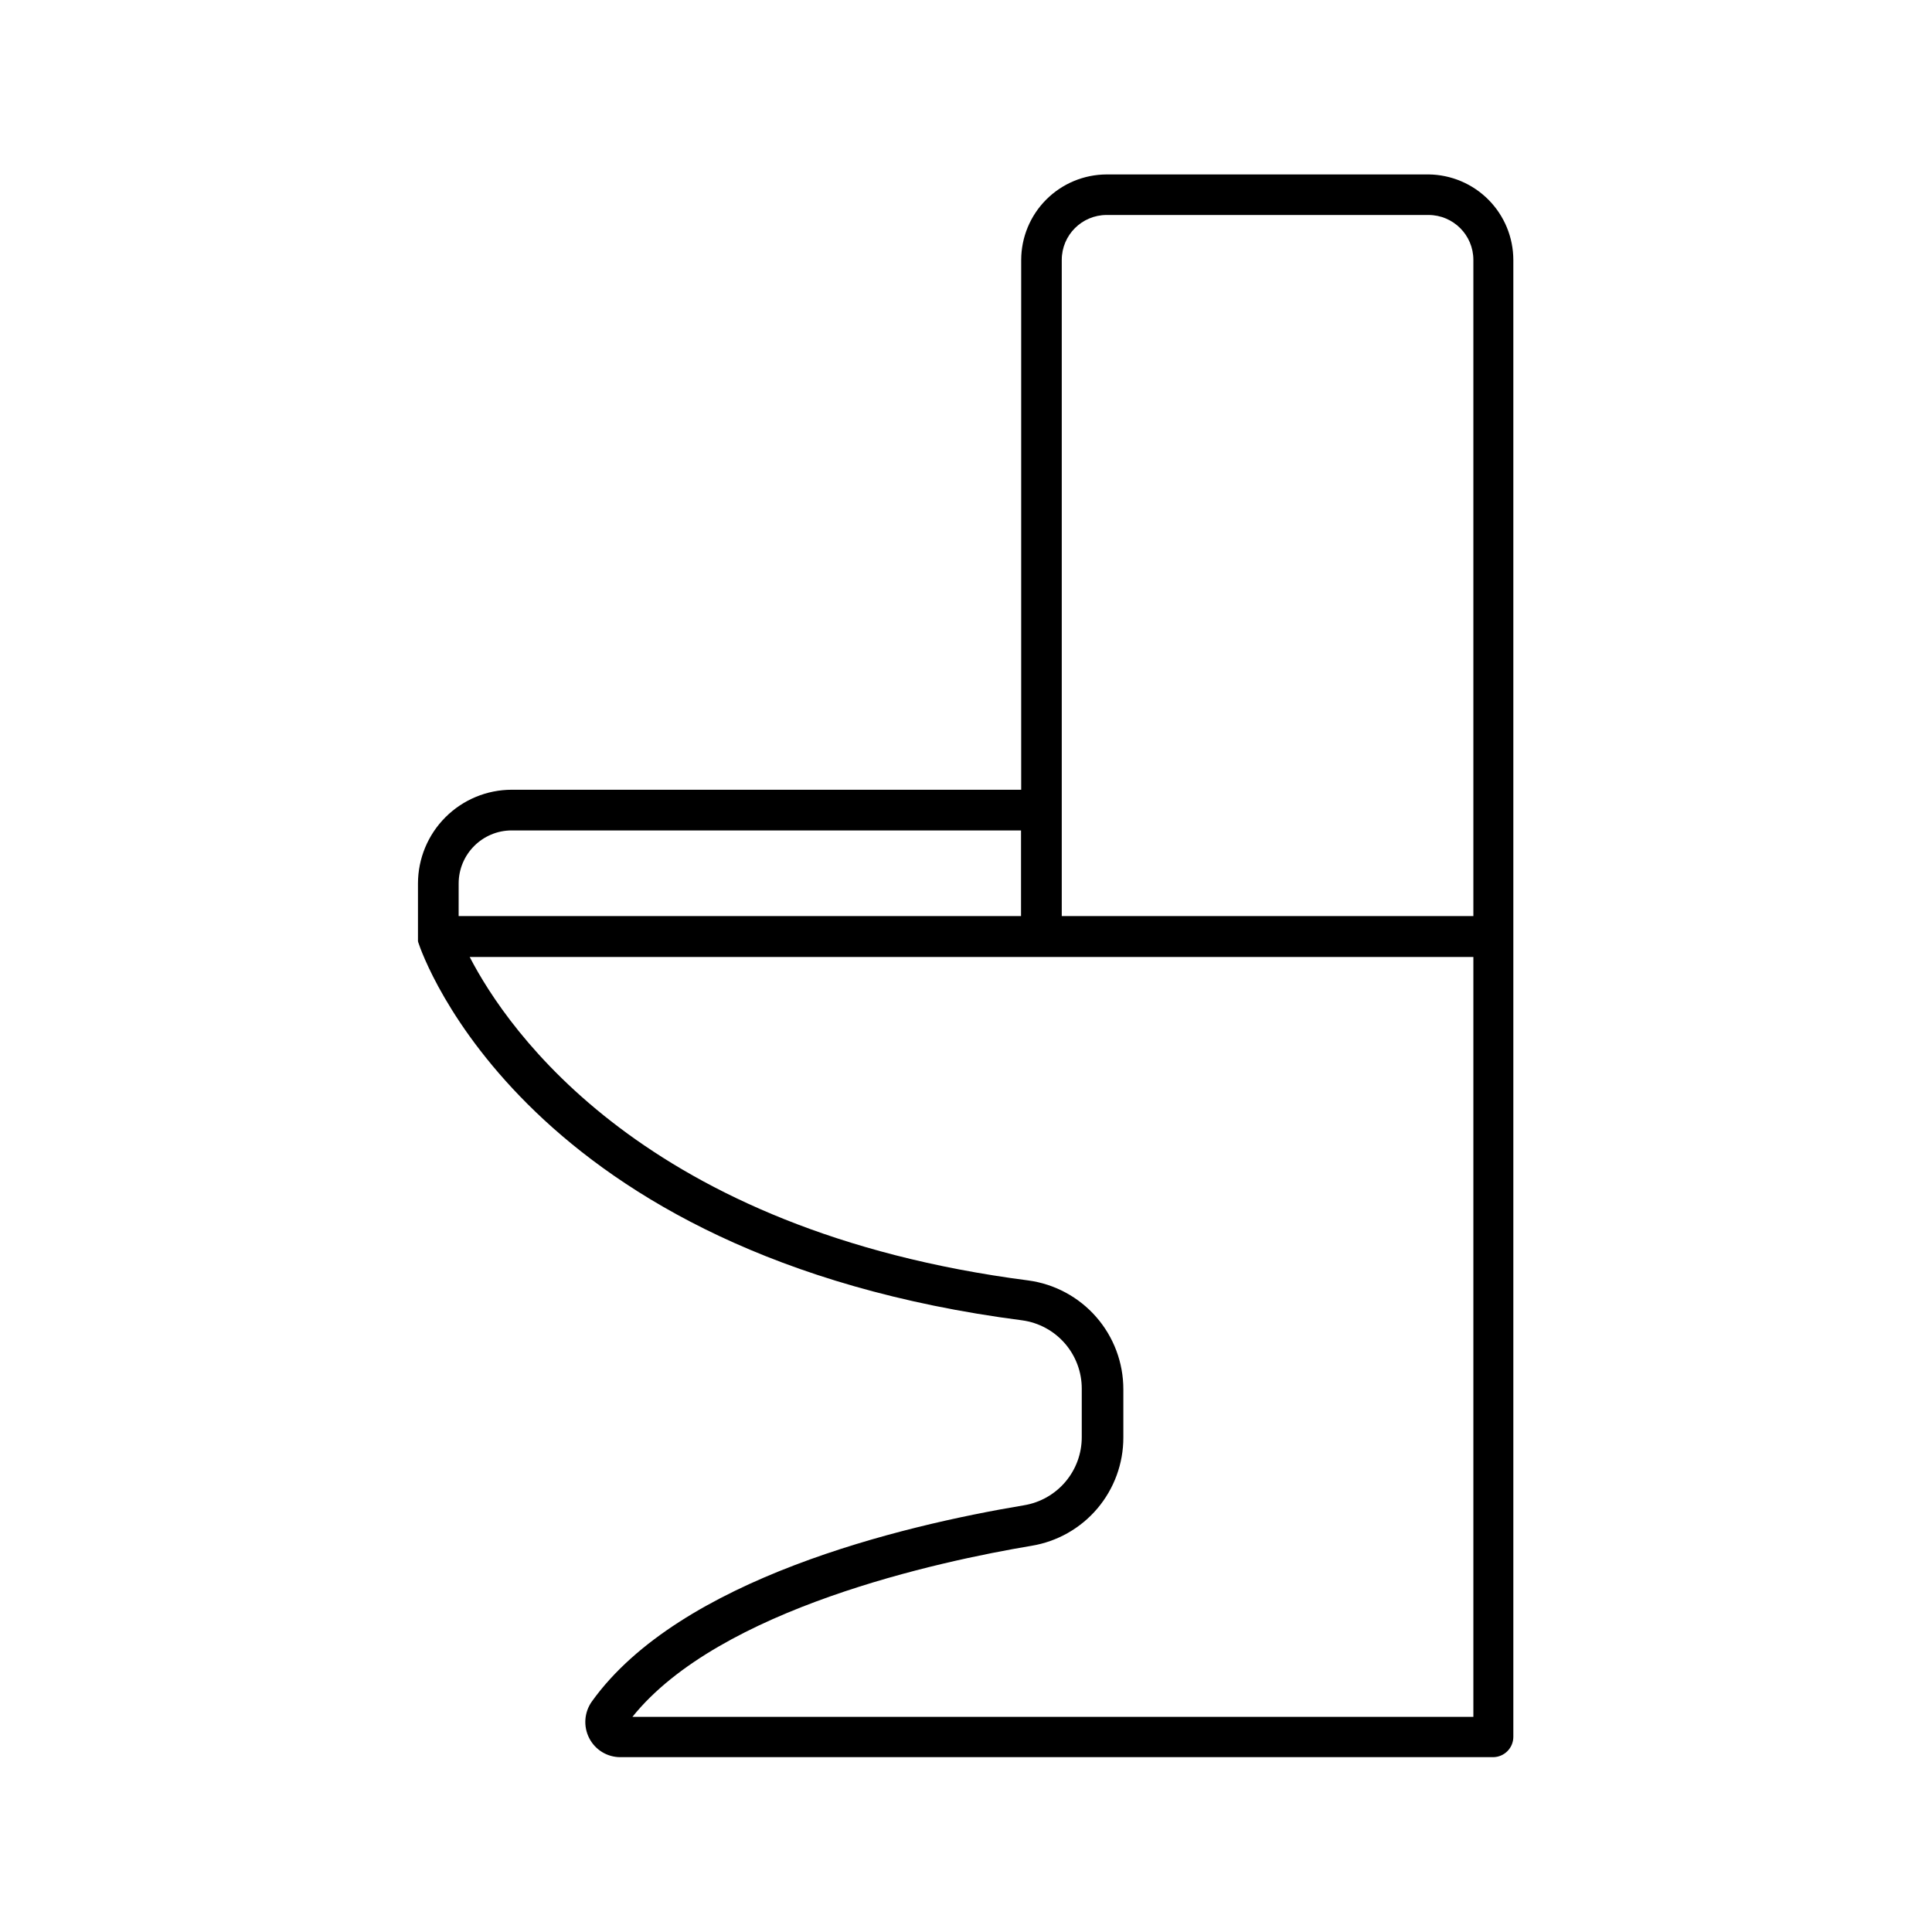<?xml version="1.0" encoding="UTF-8"?>
<!-- Uploaded to: ICON Repo, www.svgrepo.com, Generator: ICON Repo Mixer Tools -->
<svg fill="#000000" width="800px" height="800px" version="1.1" viewBox="144 144 512 512" xmlns="http://www.w3.org/2000/svg">
 <path d="m522.57 190.23h-85.312c-5.996 0.016-11.742 2.406-15.984 6.648-4.242 4.238-6.629 9.984-6.648 15.98v140.43h-135.02c-6.586 0.008-12.898 2.625-17.555 7.281s-7.277 10.969-7.285 17.555v14c-0.008 0.16-0.008 0.324 0 0.484v0.07 0.355 0.195c-0.004 0.066-0.004 0.137 0 0.203l0.09 0.336c1.102 3.394 28.605 83.129 160.08 100.14 4.375 0.609 8.379 2.781 11.273 6.117 2.894 3.332 4.484 7.606 4.469 12.02v12.793c0.012 4.34-1.523 8.539-4.328 11.852-2.809 3.312-6.699 5.519-10.98 6.223-32.766 5.481-91.207 19.523-114.48 51.945-2.066 2.859-2.352 6.637-0.738 9.773 1.586 3.102 4.781 5.051 8.266 5.035h231.24c2.977 0 5.391-2.414 5.391-5.391v-391.38c-0.008-5.977-2.371-11.707-6.578-15.953-4.207-4.242-9.918-6.656-15.895-6.715zm-97.191 22.633v-0.004c0.008-6.559 5.32-11.875 11.879-11.887h85.312c6.562 0.008 11.879 5.324 11.887 11.887v173.91h-109.08zm-159.83 165.26c0.012-7.758 6.297-14.043 14.055-14.051h134.98v22.691h-149.04zm46.051 220.86c23.113-28.754 81.348-41.238 105.77-45.332h0.004c6.797-1.121 12.977-4.617 17.434-9.875 4.453-5.254 6.898-11.922 6.891-18.809v-12.793c0.004-7.047-2.547-13.852-7.184-19.156-4.633-5.305-11.035-8.746-18.016-9.688-101.69-13.156-138.02-66.359-148.02-85.715h265.98v201.37z"/>
</svg>